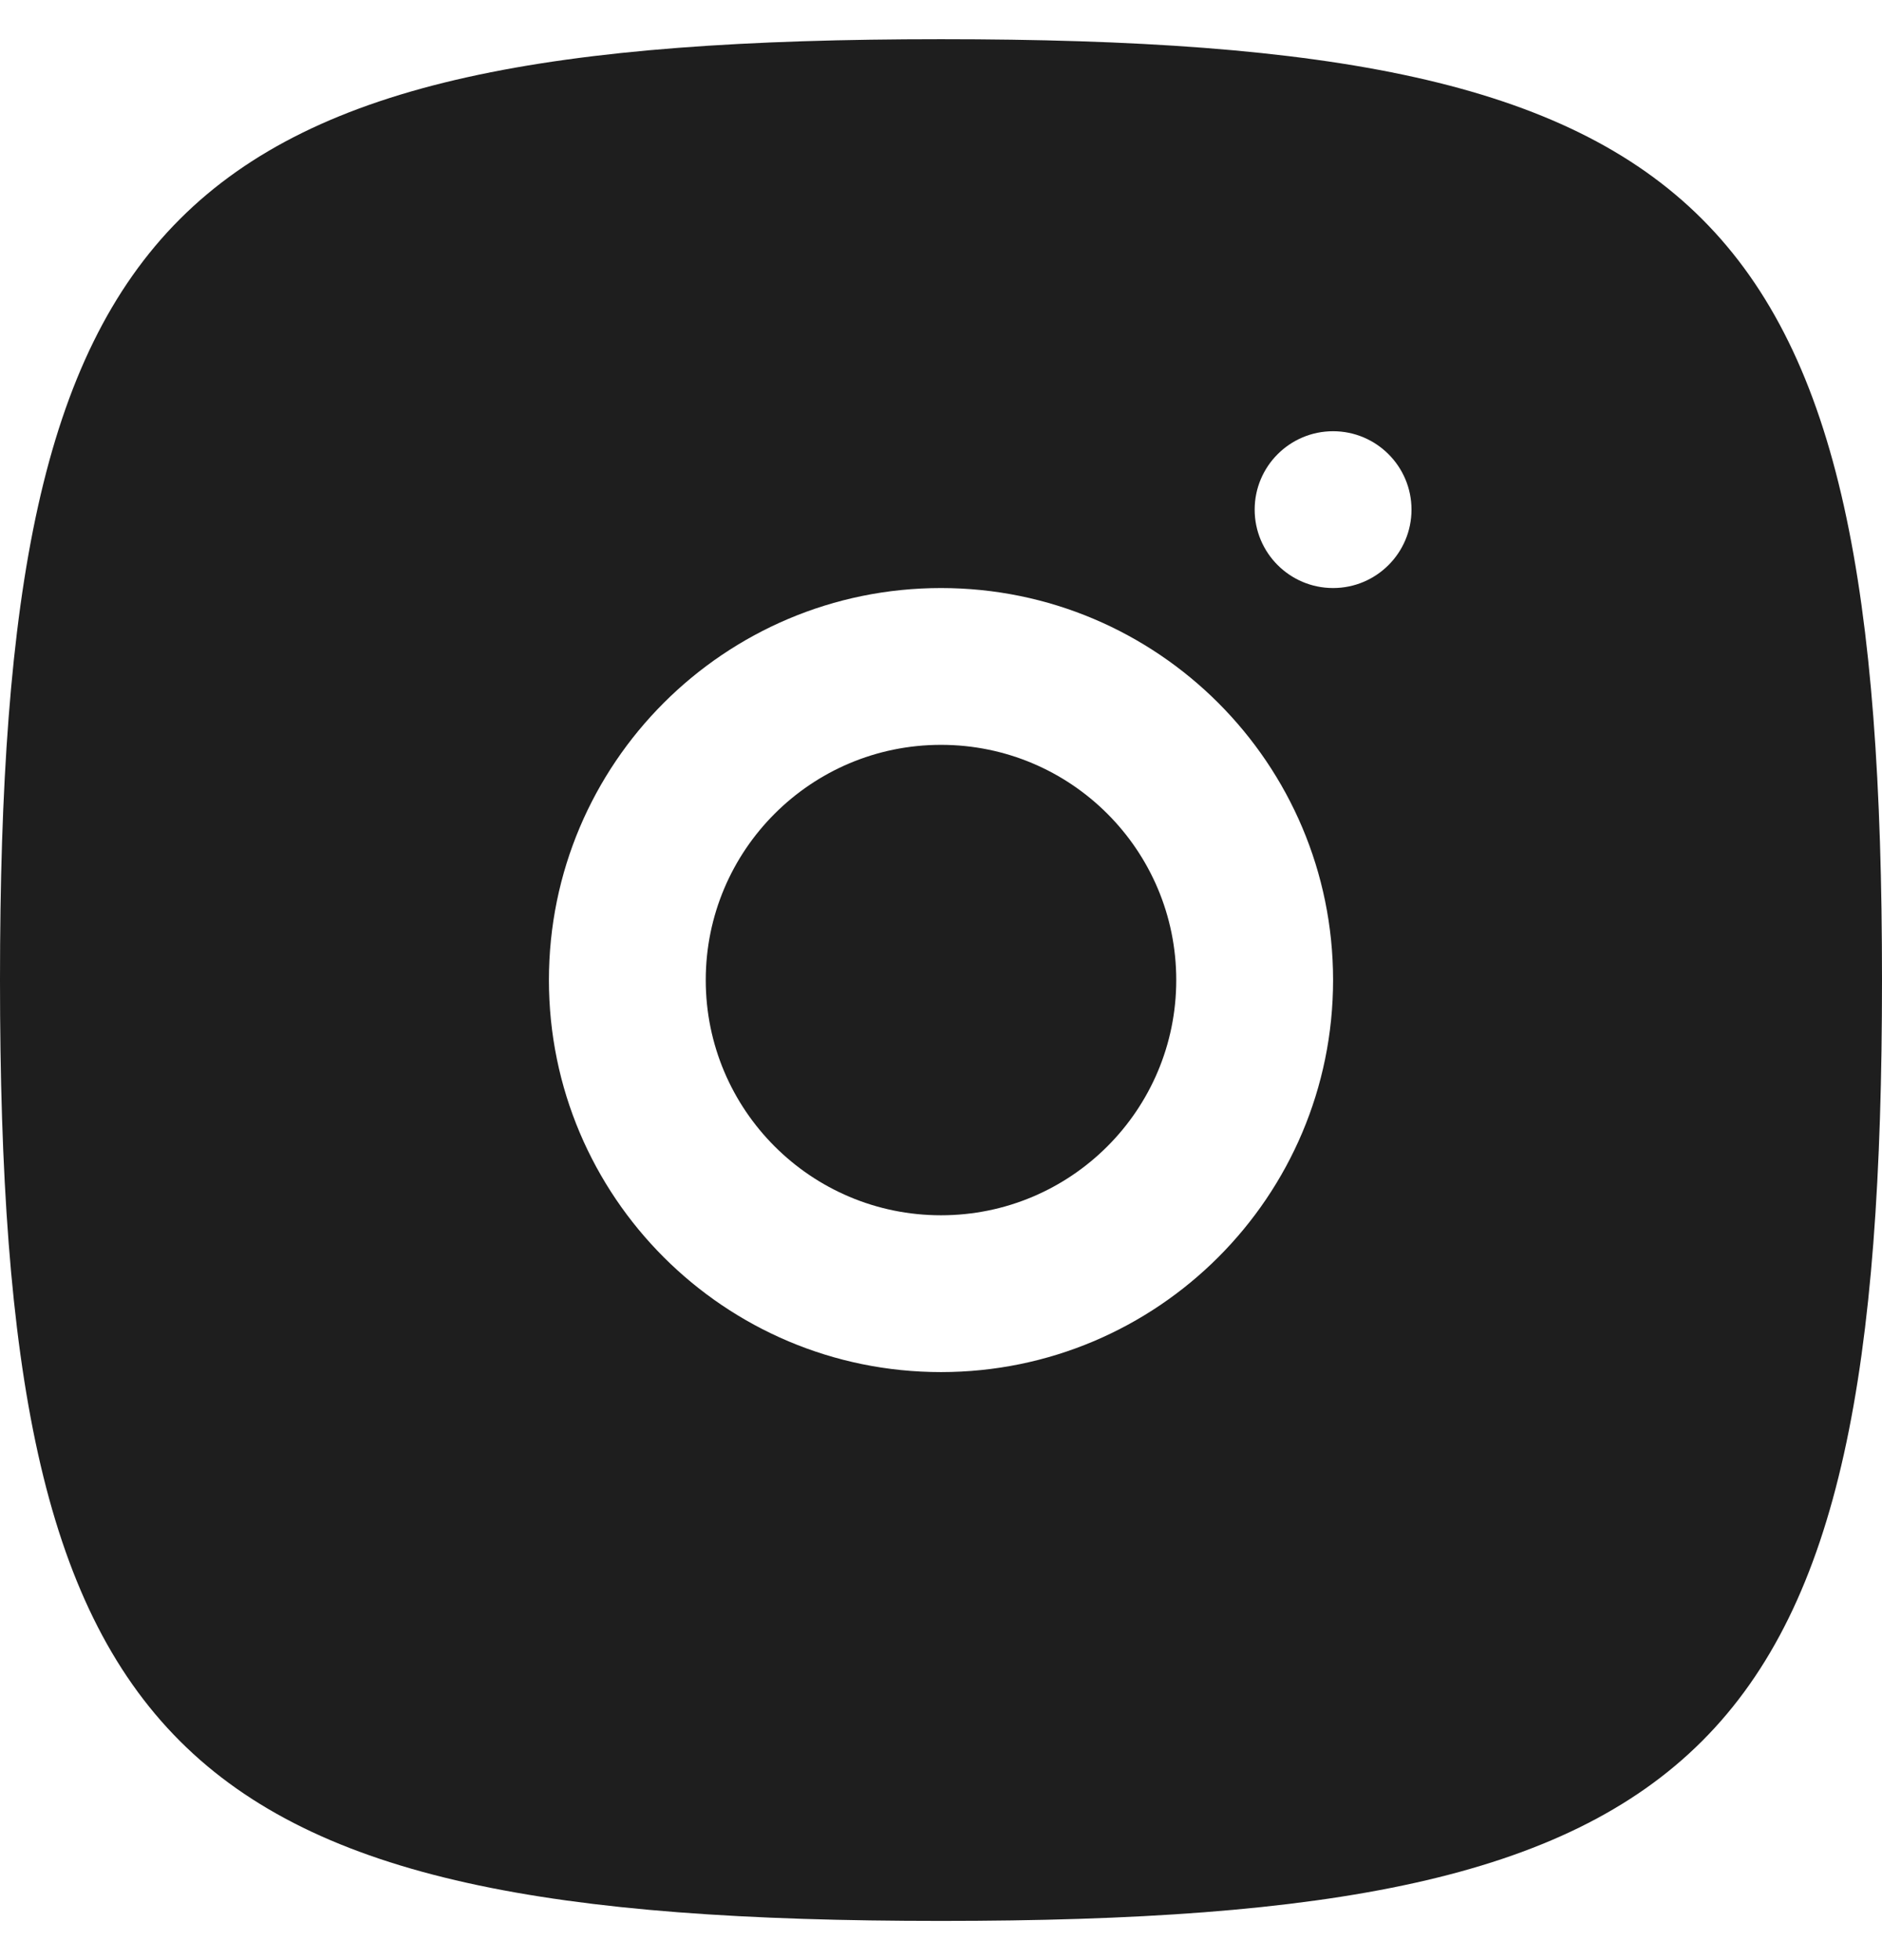 <svg width="24" height="25" viewBox="0 0 24 25" fill="none" xmlns="http://www.w3.org/2000/svg">
<path d="M9 12.5C9 10.843 10.343 9.5 12 9.5C13.657 9.5 15 10.843 15 12.5C15 14.157 13.657 15.5 12 15.5C10.343 15.5 9 14.157 9 12.5Z" fill="#1E1E1E"/>
<path fill-rule="evenodd" clip-rule="evenodd" d="M12 24.5C2.118 24.5 0 22.382 0 12.5C0 2.618 2.118 0.5 12 0.5C21.882 0.5 24 2.618 24 12.5C24 22.382 21.882 24.5 12 24.5ZM16 6.5C16 7.052 16.448 7.5 17 7.5C17.552 7.5 18 7.052 18 6.5C18 5.948 17.552 5.5 17 5.5C16.448 5.5 16 5.948 16 6.5ZM7 12.5C7 9.739 9.239 7.5 12 7.5C14.761 7.5 17 9.739 17 12.5C17 15.261 14.761 17.5 12 17.5C9.239 17.5 7 15.261 7 12.5Z" fill="#1E1E1E"/>
</svg>
